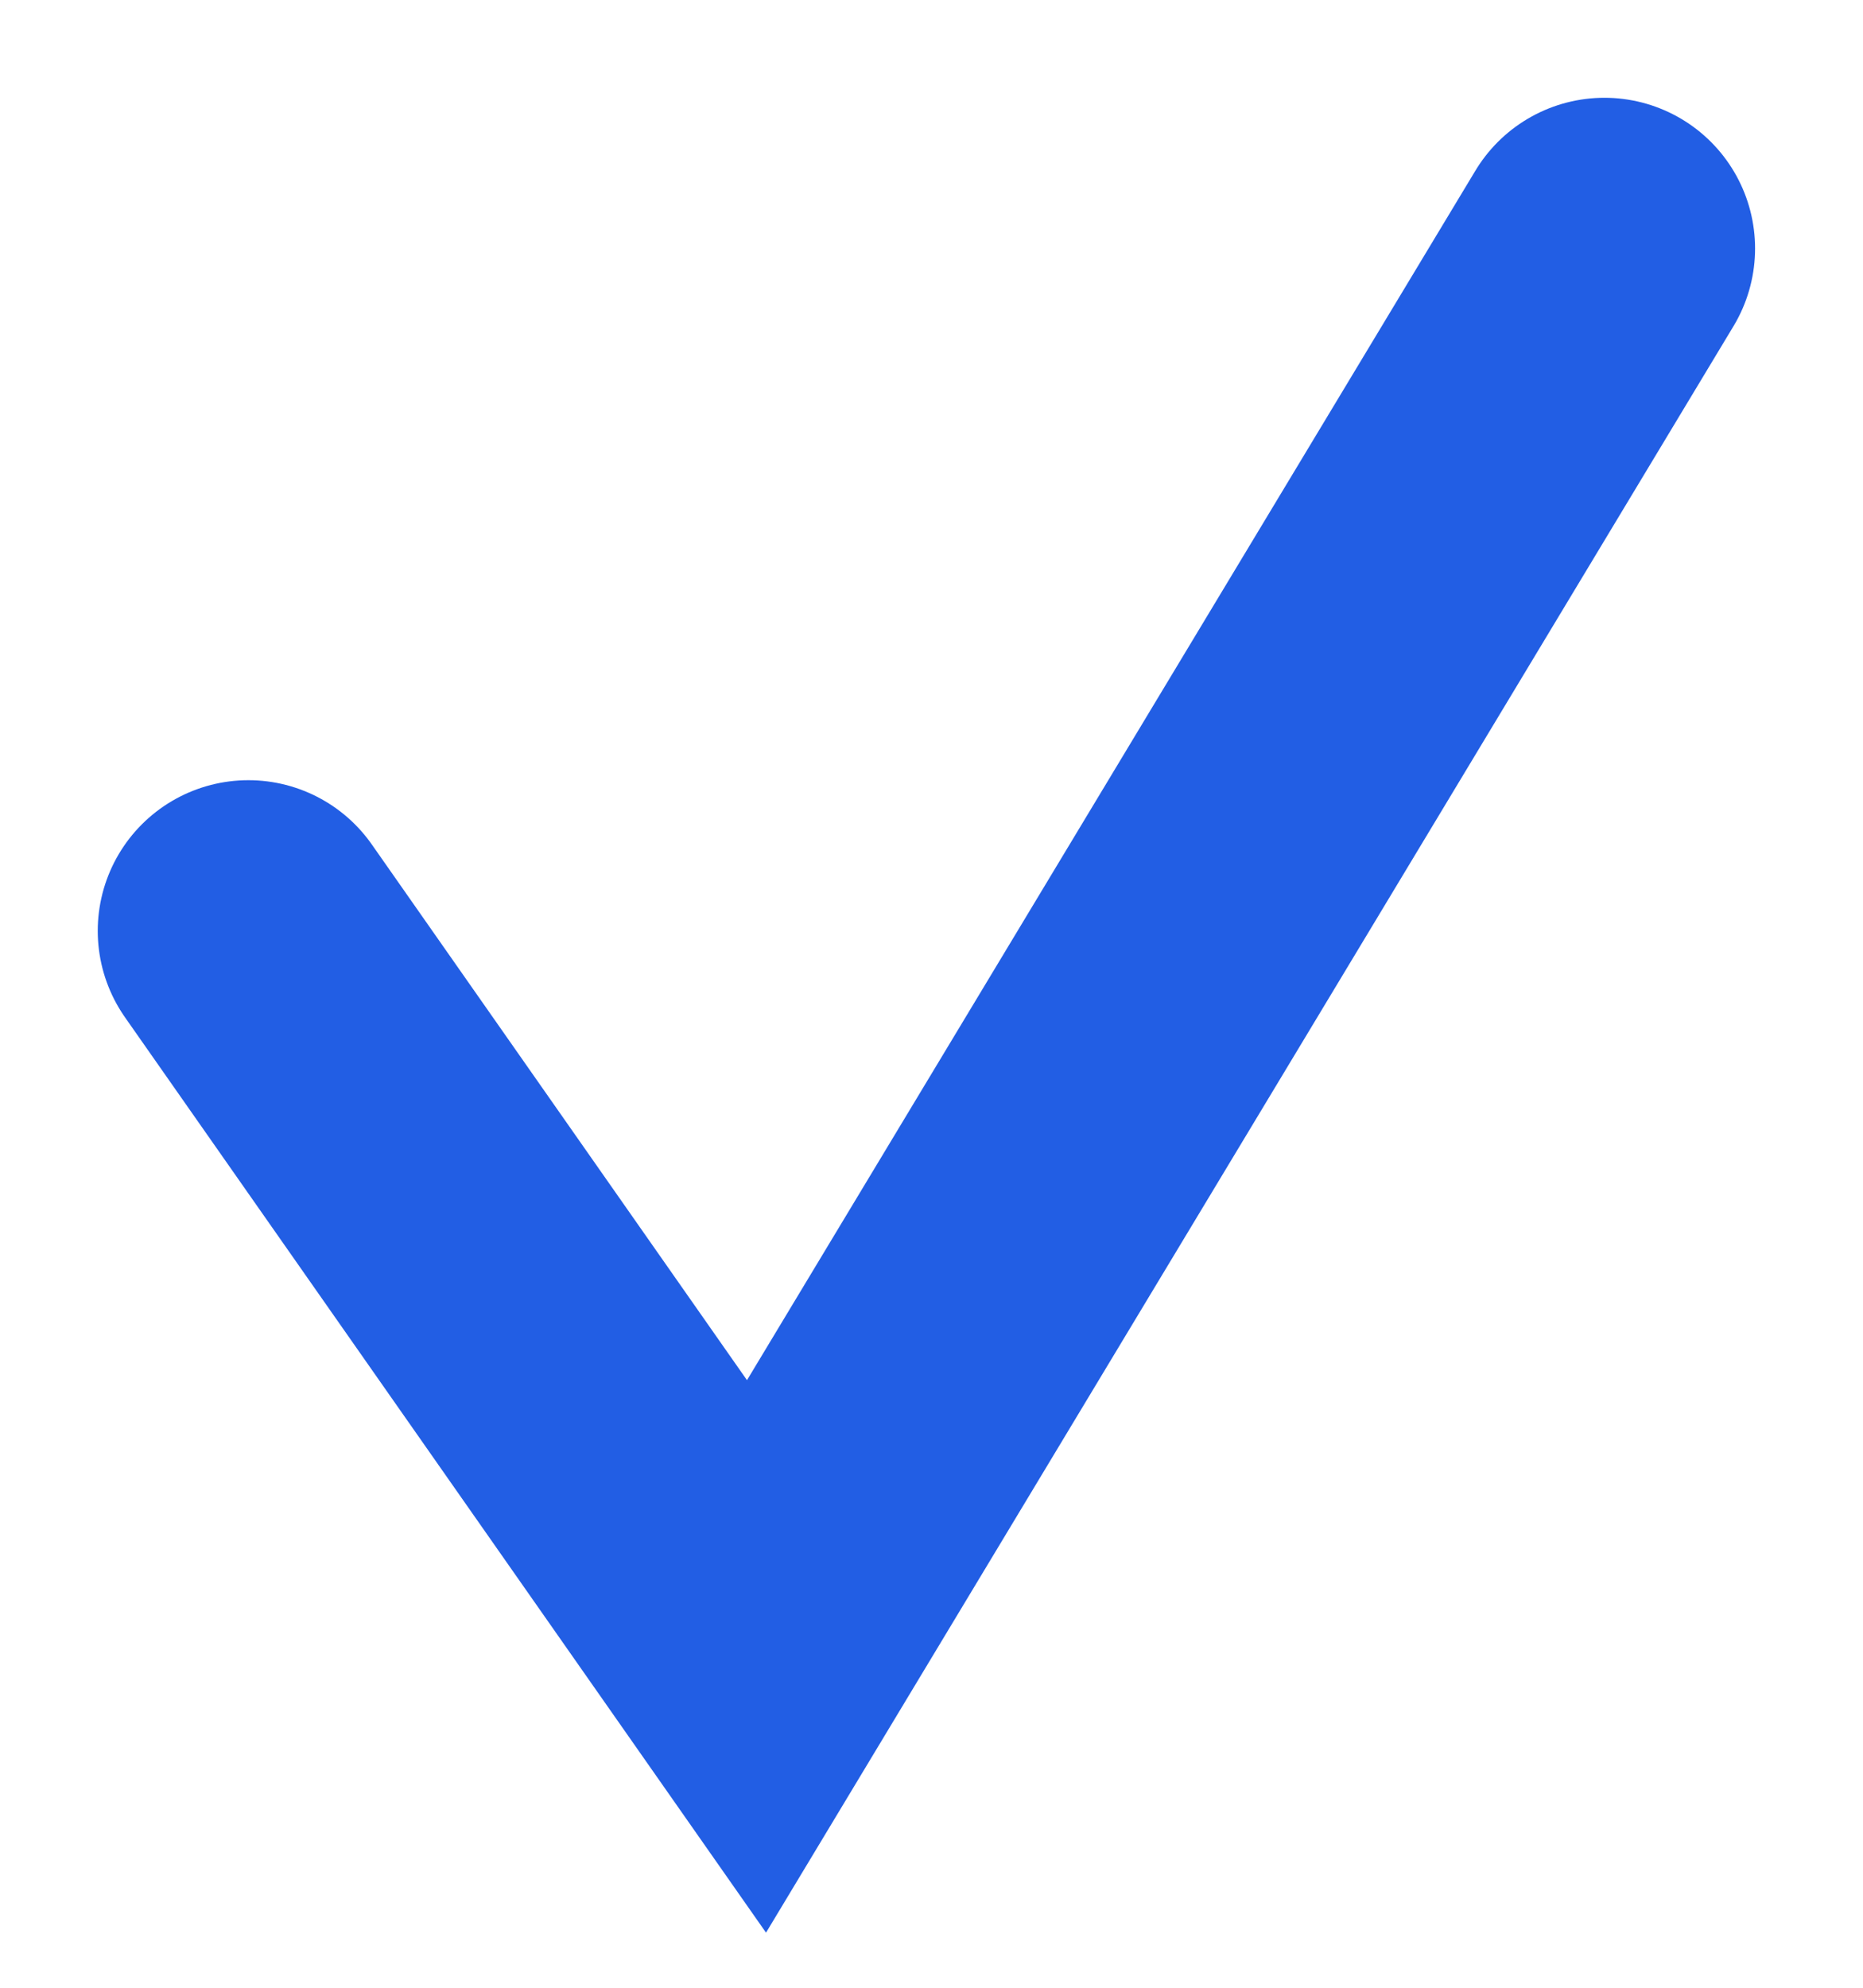 <?xml version="1.0" encoding="UTF-8"?> <svg xmlns="http://www.w3.org/2000/svg" width="15" height="16" viewBox="0 0 15 16" fill="none"> <path d="M2 7.493L6.091 13.333L12.918 2" stroke="#225EE4" stroke-width="2.426" stroke-linecap="round"></path> </svg> 